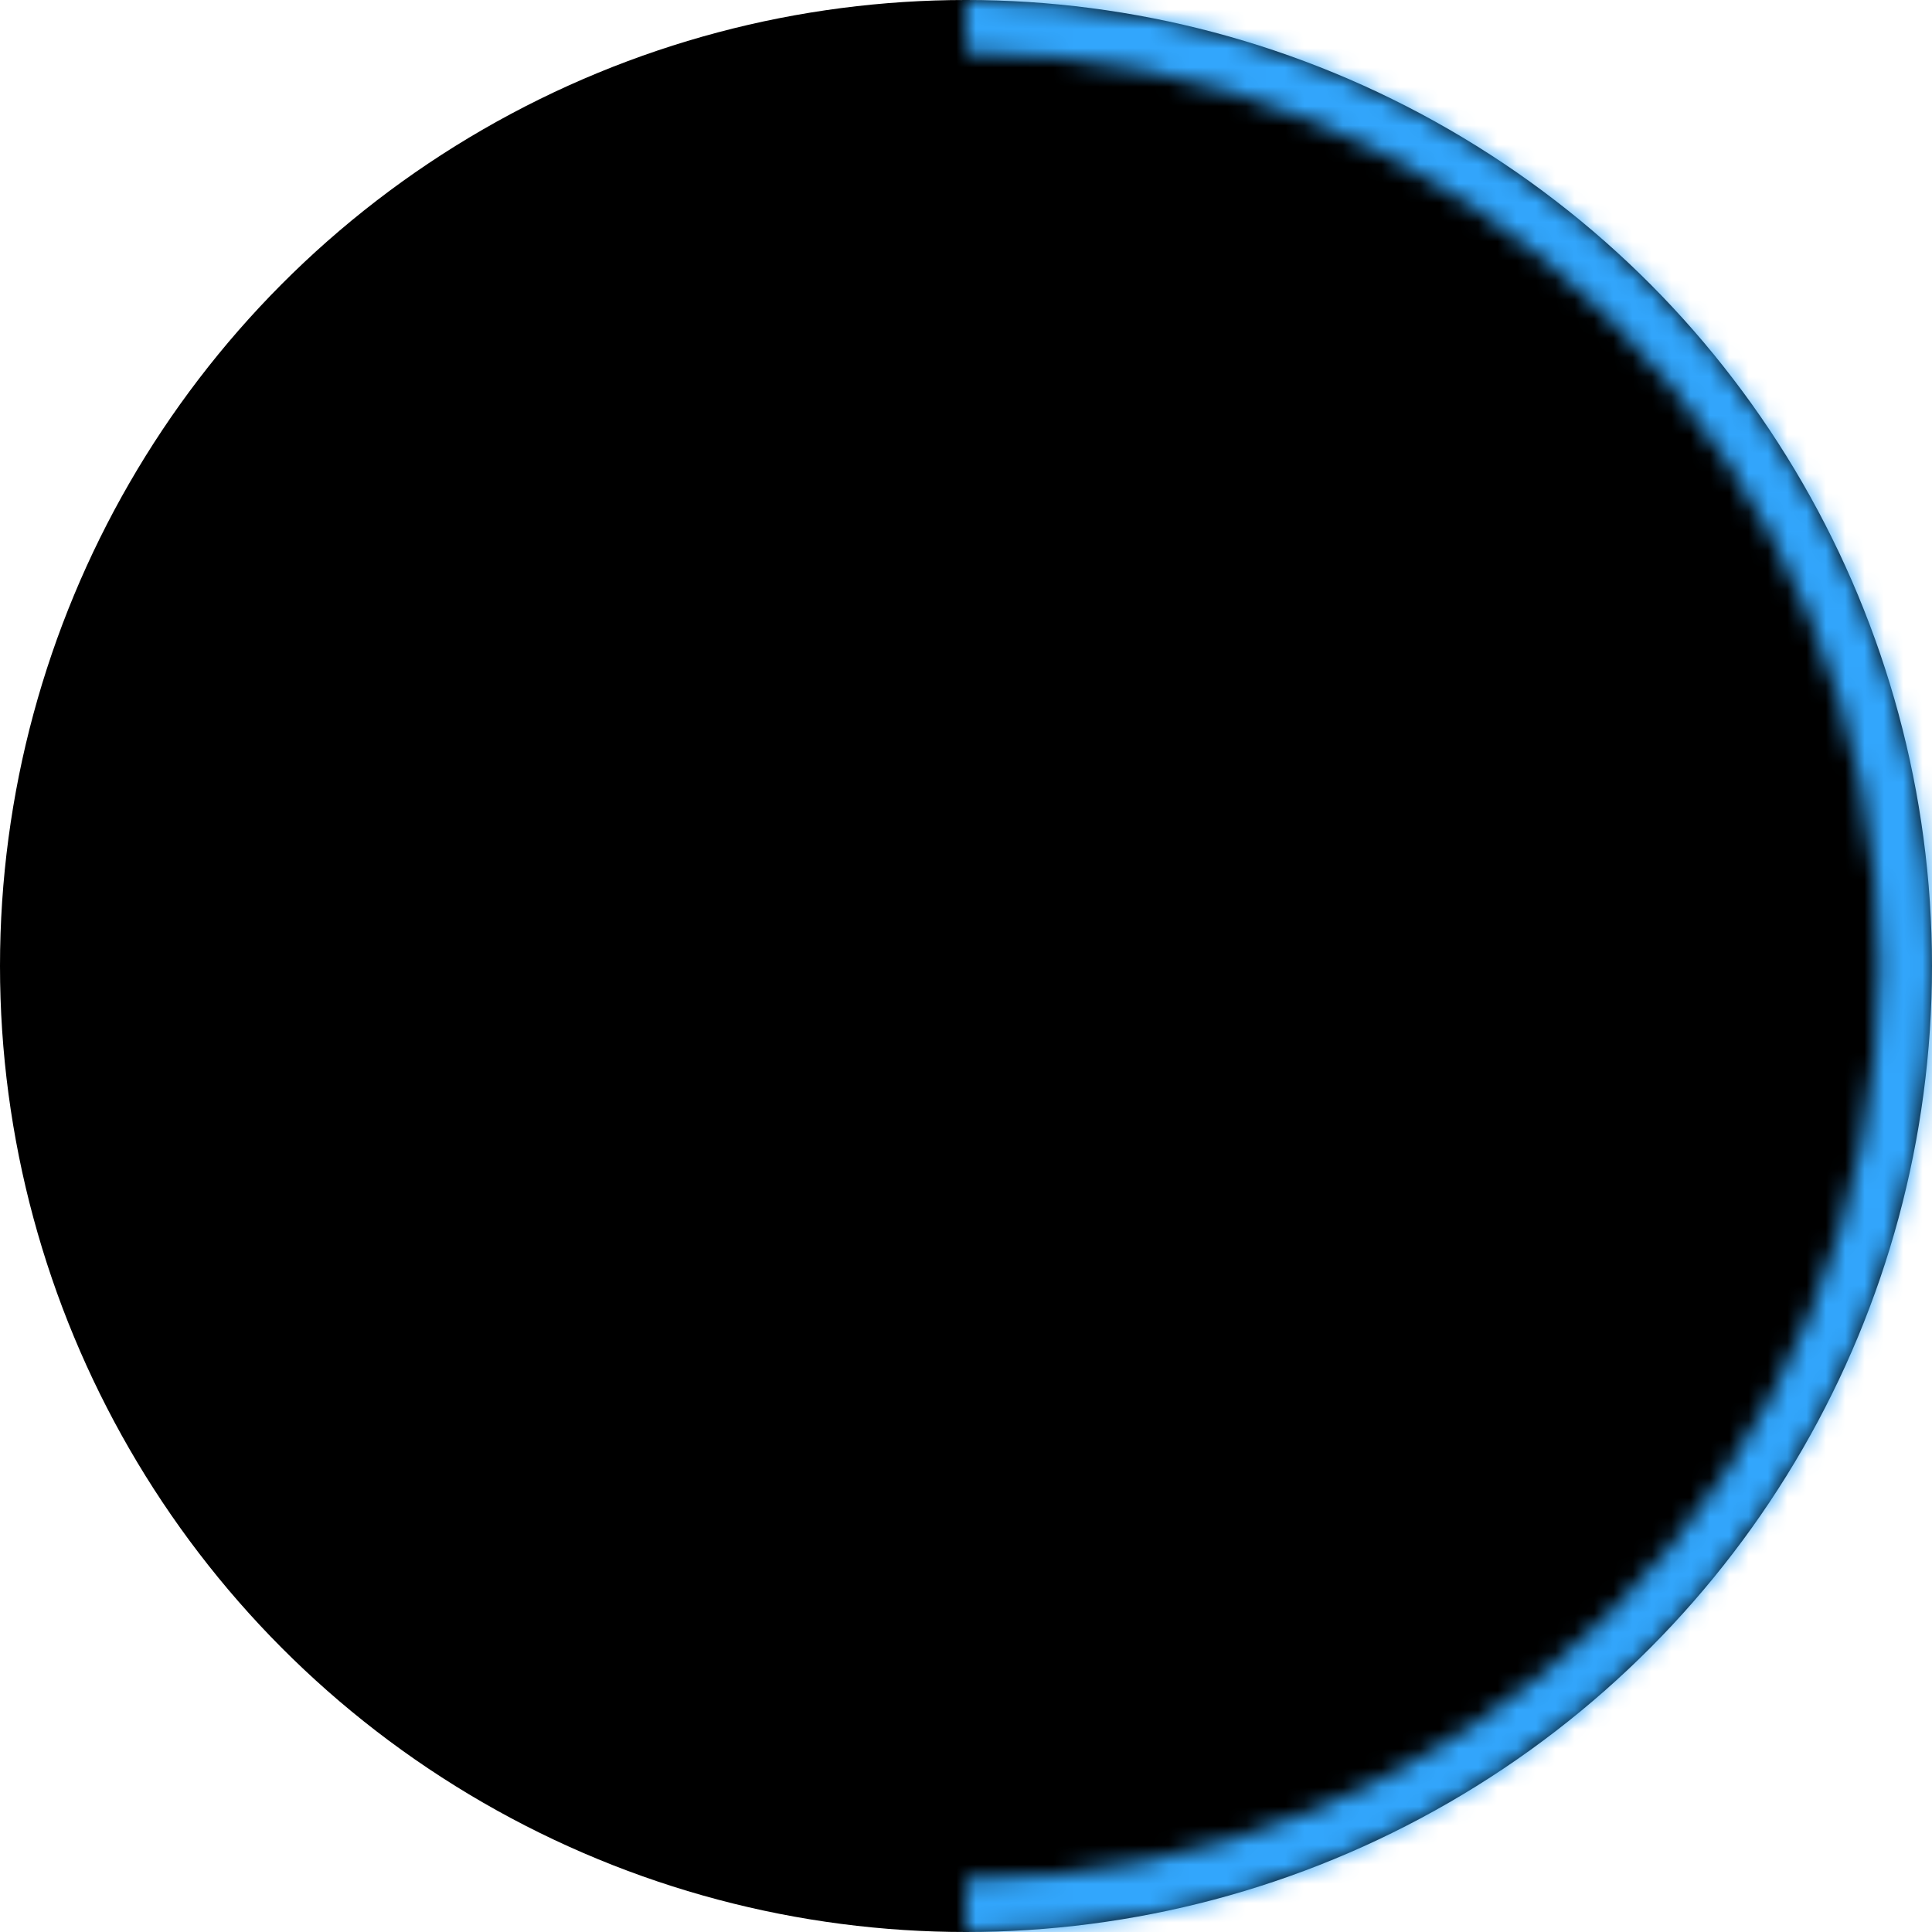 <?xml version="1.0" encoding="UTF-8"?> <svg xmlns="http://www.w3.org/2000/svg" width="100" height="100" viewBox="0 0 100 100" fill="none"> <circle cx="50" cy="50" r="50" fill="black"></circle> <mask id="path-2-inside-1_287_15" fill="white"> <path d="M50 0C63.261 1.58134e-07 75.978 5.268 85.355 14.645C94.732 24.021 100 36.739 100 50C100 63.261 94.732 75.978 85.355 85.355C75.978 94.732 63.261 100 50 100L50 97.257C62.533 97.257 74.553 92.278 83.415 83.415C92.278 74.553 97.257 62.533 97.257 50C97.257 37.467 92.278 25.447 83.415 16.584C74.553 7.722 62.533 2.743 50 2.743L50 0Z"></path> </mask> <path d="M50 0C63.261 1.58134e-07 75.978 5.268 85.355 14.645C94.732 24.021 100 36.739 100 50C100 63.261 94.732 75.978 85.355 85.355C75.978 94.732 63.261 100 50 100L50 97.257C62.533 97.257 74.553 92.278 83.415 83.415C92.278 74.553 97.257 62.533 97.257 50C97.257 37.467 92.278 25.447 83.415 16.584C74.553 7.722 62.533 2.743 50 2.743L50 0Z" fill="black" stroke="#32A6FC" stroke-width="4" mask="url(#path-2-inside-1_287_15)"></path> </svg> 